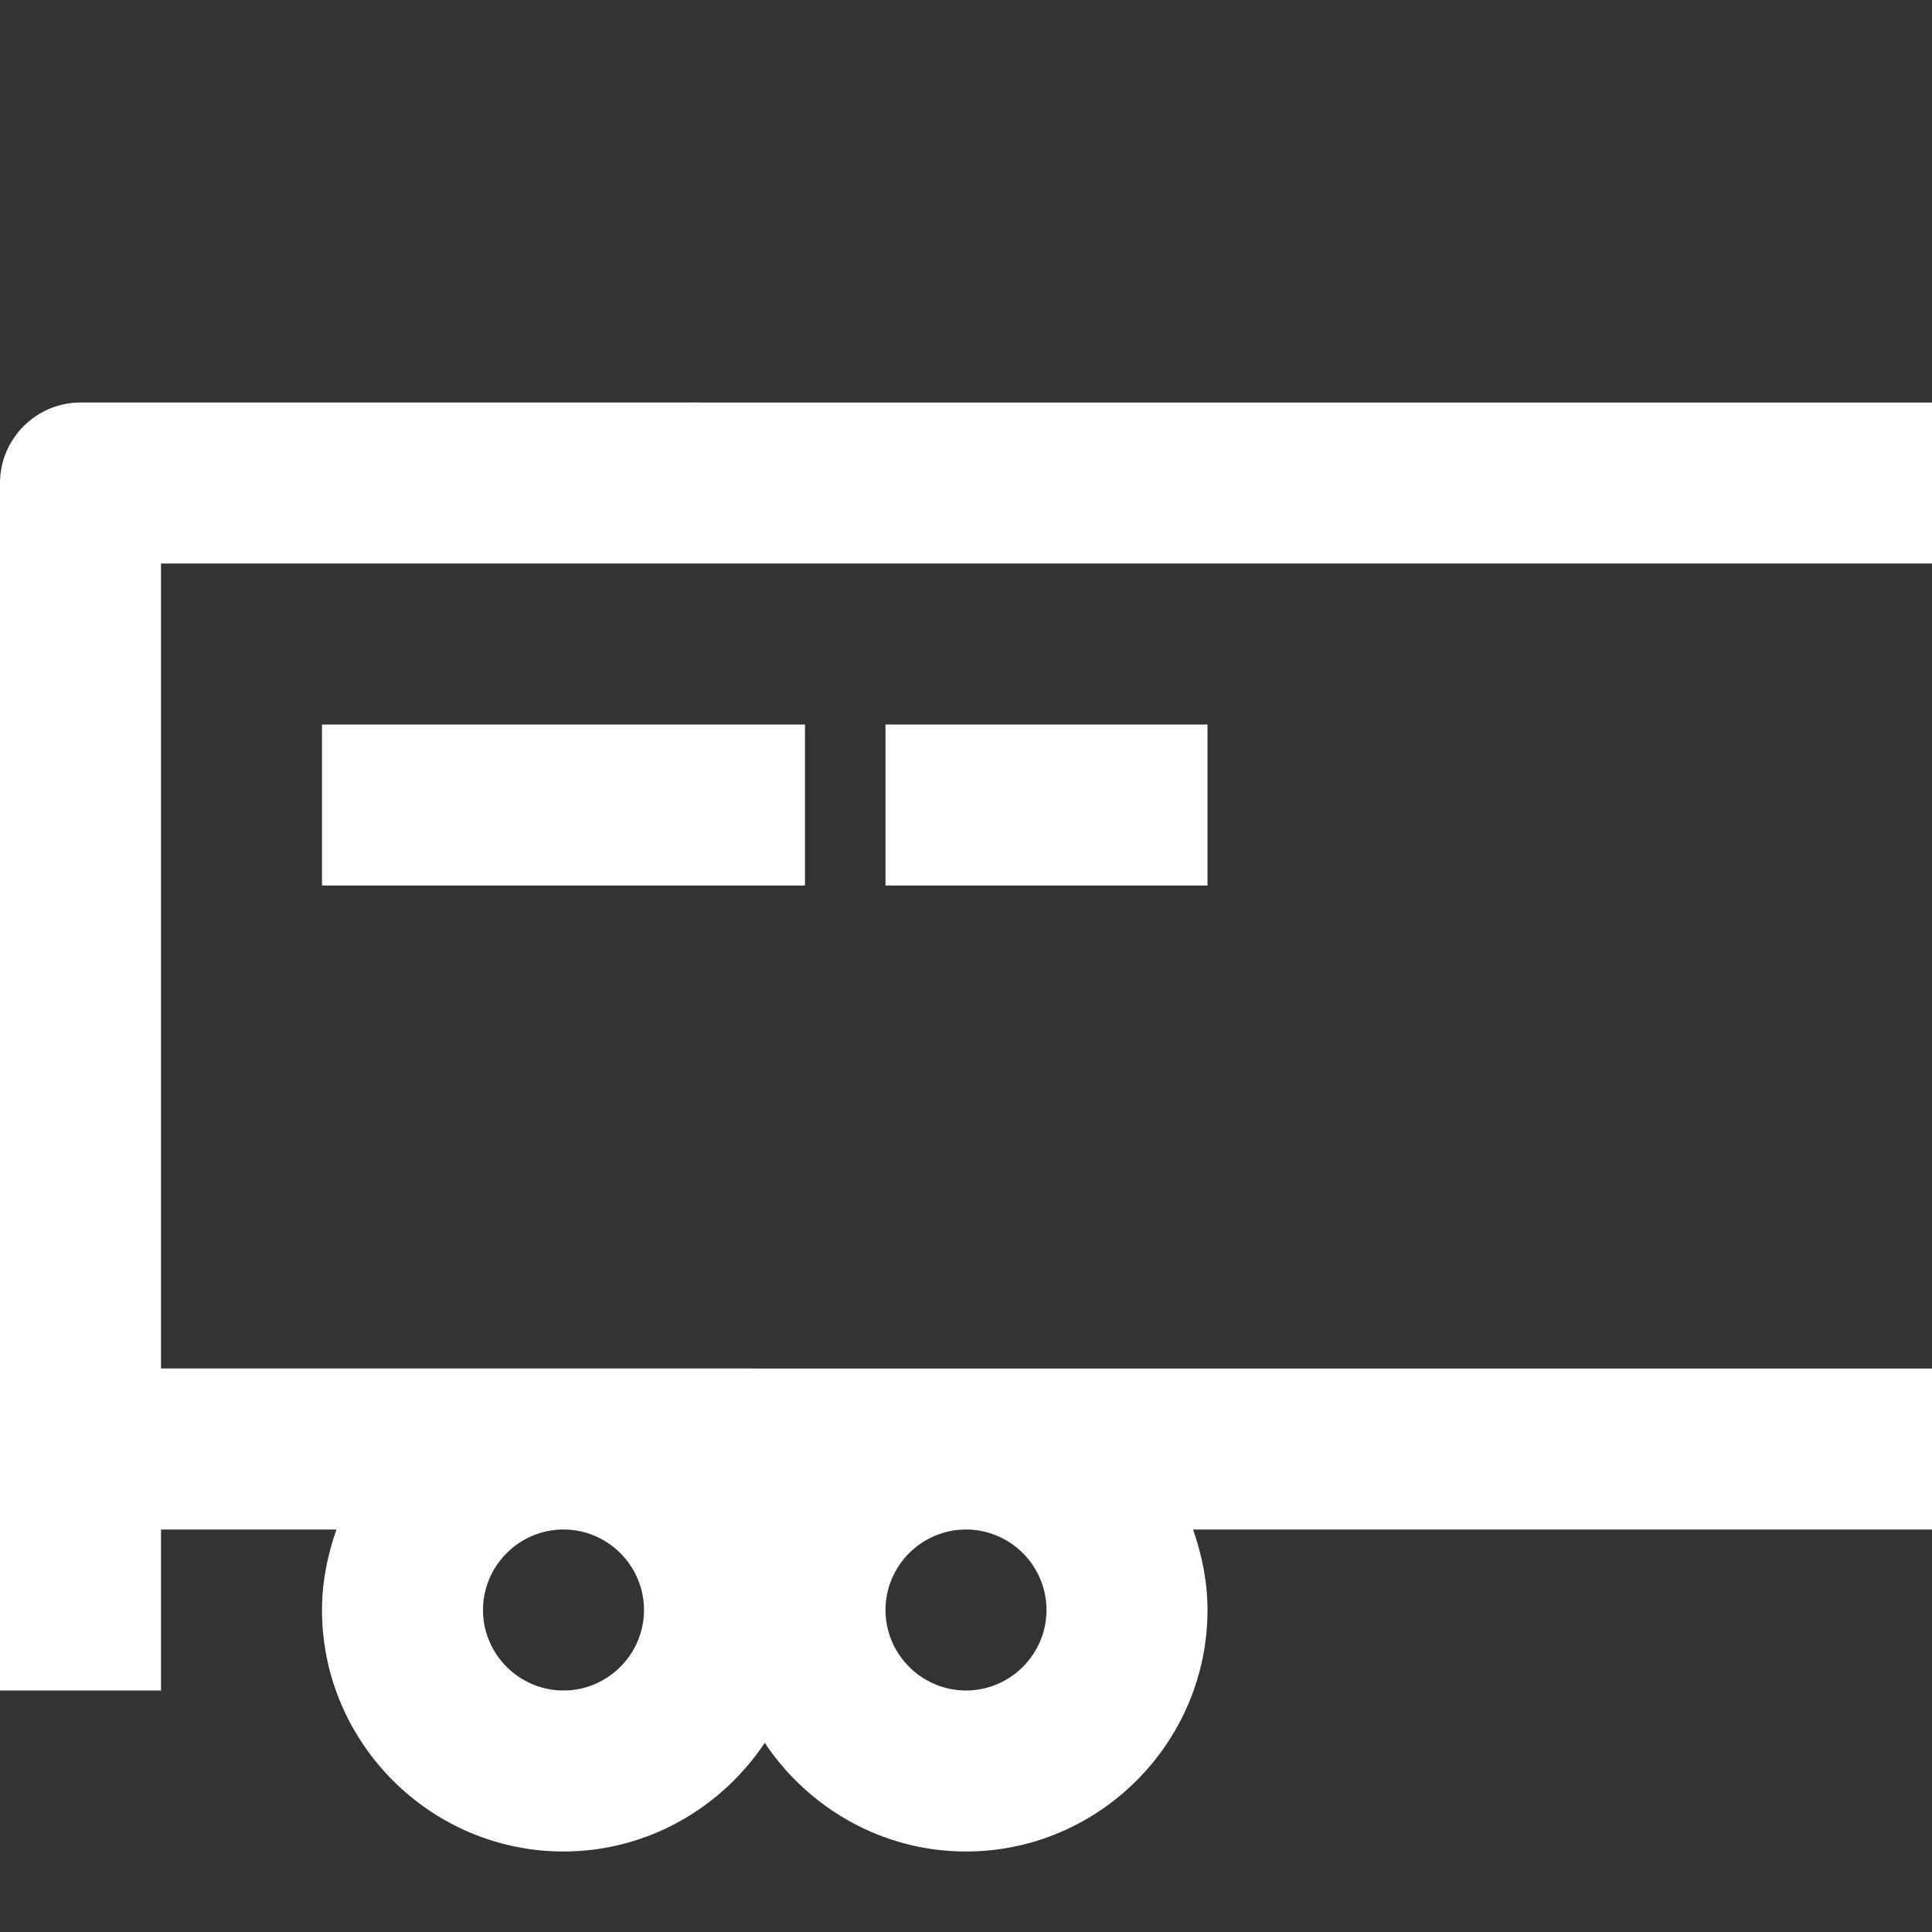<?xml version="1.0" encoding="UTF-8"?>
<svg id="Layer_1" data-name="Layer 1" xmlns="http://www.w3.org/2000/svg" viewBox="0 0 24 24">
  <rect x="0" y="0" width="24" height="24" fill="#333333" stroke="none"/>
  <defs>
    <style>
      .cls-1 {
        fill: #fff;
      }
    </style>
  </defs>
  <path class="cls-1" d="m0,6v15h2v-2h2.18c-.11.31-.18.65-.18,1,0,1.65,1.35,3,3,3,1.04,0,1.96-.54,2.5-1.35.54.81,1.46,1.35,2.5,1.35,1.65,0,3-1.35,3-3,0-.35-.07-.69-.18-1h9.18v-2H2V7h22v-2H1c-.55,0-1,.45-1,1Zm12,13c.55,0,1,.45,1,1s-.45,1-1,1-1-.45-1-1,.45-1,1-1Zm-5,0c.55,0,1,.45,1,1s-.45,1-1,1-1-.45-1-1,.45-1,1-1Zm-3-8v-2h6v2h-6Zm7,0v-2h4v2h-4Z"/>
</svg>